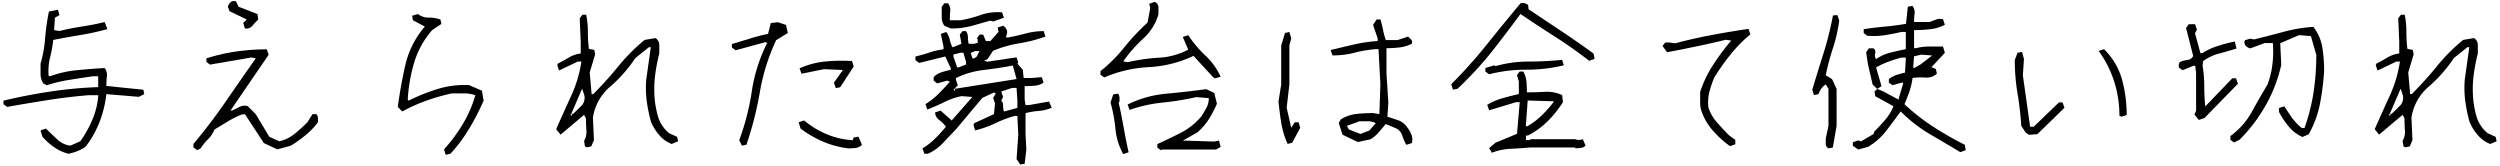 <svg id="レイヤー_1" data-name="レイヤー 1" xmlns="http://www.w3.org/2000/svg" viewBox="0 0 664 44"><path d="M18.18,40.84a11.3,11.3,0,0,1-3.68-1.67,15.72,15.72,0,0,1-3.23-2.87l-.5-1.66,1.44-.5c1,1,1.95,1.92,3,2.88a6,6,0,0,0,3.48,1.66l2.65-1.17a29.89,29.89,0,0,0,3.21-5.77,19.89,19.89,0,0,0,1.55-6.45h-2.6Q18,25.74,12.57,26.6T1.92,28.39l-1-.72v-.94q6-1.44,12.36-2.4a108.92,108.92,0,0,1,12.8-1.19V20.26H24.65c-2.06.3-4.14.62-6.22.95a38.61,38.61,0,0,0-6,1.43l-.94-.49a4.67,4.67,0,0,1-.72-2.49V16.89A33.82,33.82,0,0,0,12,10.06a57.56,57.56,0,0,1,1-7l2.38-.49L15.8,4l-1.21.71L14.37,8l1.43.23q2.88-.72,6-1.19c2.08-.32,4.08-.71,6-1.19l.72,1.88a69.11,69.11,0,0,1-7.19,1.58c-2.4.39-4.79.82-7.19,1.3a33.51,33.51,0,0,1-.85,4.69,14.68,14.68,0,0,0-.36,4.92h.49a28.29,28.29,0,0,1,6.92-1.57c2.4-.24,4.88-.43,7.46-.58a3.05,3.05,0,0,1,.58,2.26,24.81,24.81,0,0,0-.13,2.5l9.83,1L38.31,25l-1.44.72L28.25,25a29.89,29.89,0,0,1-1.78,7.33,27.06,27.06,0,0,1-3.7,6.6,9.76,9.76,0,0,1-2.18,1.19A13.45,13.45,0,0,1,18.18,40.84Z"/><path d="M52.38,39.89l-1-.72v-.94Q56,32.71,59.93,27t8-11.5l-1.17-.23-11,1.89-.94-.72v-.94a49.45,49.45,0,0,1,7.77-1.8,56.48,56.48,0,0,1,8.27-.59l.49,1.44L61.23,29.34h.49c.63-.3,1.27-.62,1.91-.95a3.06,3.06,0,0,1,2.14-.22l2.15,2.15,3.6,6,2.65,1.21a9.78,9.78,0,0,0,4-1.93,41.91,41.91,0,0,0,3.46-3.1L83,30.32h1a1.46,1.46,0,0,1,.45,1.06v1.1a21,21,0,0,1-3.34,3.46,33.77,33.77,0,0,1-3.84,2.74l-3.6,1L70.08,38l-5-7.64h-.72a23.26,23.26,0,0,0-3.69,1.8l-3.72,2.25A7.11,7.11,0,0,1,55.23,37a13.92,13.92,0,0,0-1.91,2.38ZM65.05,7.55,64.6,6.11l.94-.94L61,3,60.51,1.8A2.71,2.71,0,0,1,61.23.61,1.47,1.47,0,0,1,62.67.36l.71,1.44,5,1.93.22,1.44c-.48.48-1,1-1.55,1.66A2.05,2.05,0,0,1,65.05,7.55Z"/><path d="M118.38,41.11l-.45-1.44a42.5,42.5,0,0,0,5-6.74,32,32,0,0,0,3.32-7.64,9,9,0,0,0-3-.49h-3.22a54,54,0,0,0-6.71,1.91,44.79,44.79,0,0,0-6.49,2.9l-1.17-1.22q.72-5.52,2-11.14a24.13,24.13,0,0,1,5.17-10.2l-3.15-1.66-.22-1.21L111,3.73a4.5,4.5,0,0,0,2.87.94,9.46,9.46,0,0,1,3.1.5l.27,1.17L114.78,8A23.25,23.25,0,0,0,110,16.65a41.58,41.58,0,0,0-1.7,9.81l.26.27a47.16,47.16,0,0,1,7.78-3.12,24.15,24.15,0,0,1,8.26-1L128,24.08l.45,2.65a63.26,63.26,0,0,1-3.82,7.41,40.31,40.31,0,0,1-5,6.7Z"/><path d="M155.85,39.13l-.49-.27-.23-1.44a4.75,4.75,0,0,0,.61-2.85c-.07-1.12-.11-2.16-.11-3.12l-.5-.95-6.24,5.26-1.17-1.44q1.89-4.3,3.93-8.74a33.8,33.8,0,0,0,2.77-9.23h-.95l-5,2.38L148,17.3l.22-.45c1-.48,1.92-1,2.88-1.57a8.09,8.09,0,0,1,3.14-1.08V11.1l-.27-6.25.72-.94h1a22.19,22.19,0,0,1,.45,4.54,36.3,36.3,0,0,0,.27,4.53l1.43.27.23,1.17-1.44,4.81.5,5.75h.44a97.25,97.25,0,0,0,6.72-7.44,47.43,47.43,0,0,1,6.94-6.94l2.88-.49a2.17,2.17,0,0,1,1,1.8V14.2A48,48,0,0,0,174,20a30.28,30.28,0,0,0-.14,6,25.74,25.74,0,0,0,.94,5.06,9.19,9.19,0,0,0,2.88,4.29l2.16,1,.27,1.17-1.71.72A8.25,8.25,0,0,1,175,35.76a12,12,0,0,1-2.15-3.59,41.14,41.14,0,0,1-1.08-5.39,26.28,26.28,0,0,1-.13-5.62l1.21-8.62h-.5l-3.59,2.87a37.35,37.35,0,0,1-6.6,7.52,13.51,13.51,0,0,0-4.68,8.29l.27,6-.71,1.66ZM152,30.5l-.27-.27-.22.27.22.23Zm.23-.27c.81-.77,1.57-1.52,2.29-2.24a3,3,0,0,0,.58-3l-.49-1.44-2.88,6.69Z"/><path d="M197.05,38.68l-.71-1.44a65.17,65.17,0,0,0,3.34-13,42.73,42.73,0,0,1,4.07-12.82l-.45-.23-7.91,2.16-1-.72v-.94l4.81-1.44Q201.6,9.48,204,9l.72-2.88,1.88-.22,2.16.72.49,2.15-3.1,1.89a53.67,53.67,0,0,0-4.33,13.79,91,91,0,0,1-3.57,14Zm28.26.72a24.41,24.41,0,0,1-6.69-1.78,28.62,28.62,0,0,1-6-3.48l-.49-1.66,1.44-.49a23.48,23.48,0,0,0,6.11,3.7,21.19,21.19,0,0,0,6.82,1.55l.23-.72L228,36.3l.94,2.16a2.84,2.84,0,0,1-1.66.83A17.41,17.41,0,0,1,225.31,39.4Zm-3.32-16-.5-1.44,2.38-3.37-5-.22-6,1.21-.5-1.43a21.13,21.13,0,0,1,6.74-1.8,44.28,44.28,0,0,1,7.19-.14l.45,1.44-3.6,5.53Z"/><path d="M271,43.71,270,42.27l.45-6.47-.23-5h-.72a29.5,29.5,0,0,0-5.16,1.94A28.91,28.91,0,0,1,259,34.64l-.45-1.44.22-.49L264,30.32l.27-2.87-.5-1.44.72-1.21-.49-.23L260.9,26l-7,8.36c-1.1,1.14-2.26,2.34-3.45,3.61a12,12,0,0,1-4,2.86h-.94l-.5-1.44a15.78,15.78,0,0,0,3.24-2.49c1.05-1,2.05-2.12,3-3.26a9.8,9.8,0,0,0-1.8-1.78,2.48,2.48,0,0,1-1.08-2l1.44-.49L252.77,32l5.48-6.25-2.88-.22a18.5,18.5,0,0,0-4.54,1.57c-1.43.72-3,1.39-4.53,2l-.5-1.44a19.73,19.73,0,0,0,3.49-2.76q1.54-1.55,3-3.21l-.72-.27-2.65.72-.94-.72v-.94a5.06,5.06,0,0,1,2.16-1.31c.8-.24,1.6-.45,2.38-.63v-.44L251.06,15l-6.92,1.71-1-.72V15c1.29-.3,2.53-.65,3.73-1.05a17.87,17.87,0,0,1,3.73-.84v-.71L249.89,9l1.44-.5a5.35,5.35,0,0,1,.94,2.07,7.71,7.71,0,0,0,.72,2l2.38-.94-.45-2.43.72-.94h.94a2.9,2.9,0,0,1,.5,1.68,5.68,5.68,0,0,0,.22,1.69h1.44l.94-.27v-.95l-.22-.22.72-1h.94l.72,1.71h1.21l2.16-2.43L265,7.32l1.43-.49a2.43,2.43,0,0,1,.95,1.08,1.93,1.93,0,0,1,0,1.3l-.23.72h.72c1.59-.3,3.14-.65,4.65-1.06a18.28,18.28,0,0,1,4.69-.6l.45,1.44a38.5,38.5,0,0,1-6.91,1.79,30.39,30.39,0,0,0-7,2l-1.44,2.16-.94.49.94.23L270,15.23l.45,1.44-.23.22,1.44,1.66.22,2.16h2.16l2.65-.22.49,1.43a4.41,4.41,0,0,1-2.29.83c-.87.08-1.78.12-2.74.12v3.59l.23,1.44h.94l5.3-.94.72,1.66a11.14,11.14,0,0,1-3.5.85,19.23,19.23,0,0,0-3.46.58v5.53l.22,4.09-.45,3.82ZM252.5,7.55l-1.67-.72a3.68,3.68,0,0,1-.71-2.27V1.8l.71-.94h.95a2.9,2.9,0,0,1,.6,2.13c-.07.79-.11,1.59-.11,2.4h2.88A35.68,35.68,0,0,0,260.43,4a13.78,13.78,0,0,1,5.72-.72l.5,1.43-2.88,1-.72-.23c-1.76.48-3.49,1-5.16,1.44A19.56,19.56,0,0,1,252.5,7.55Zm4.08,9.57V16.4L255.87,14h-.72l-1.93.49V15l1,2.88h.45Zm-2.87,6.74-.22-.27-.27.27.27.22ZM270,21l-1-3.59c-2.55.48-5.14.87-7.77,1.19a22.3,22.3,0,0,0-7.33,2.13v.5l.5,1.43-.94.95Zm-10.56-6,.72-1.44H259l-1.17.5.45,1.44h.49Zm10.78,13.66V26.73L270,23.36H268.8l-2.87.94.49,1.44-.49,1a1.66,1.66,0,0,1,.49,1.3,5.29,5.29,0,0,0,.23,1.58Z"/><path d="M322.76,20.8l-.49-.22L317,14.83a31.38,31.38,0,0,1-11.88,3,34.31,34.31,0,0,0-11.84,2.74l-1-.72v-.95a39.73,39.73,0,0,0,6.35-6.35A57.45,57.45,0,0,1,304.79,6l.72-3.87L305.24,1l1.44-.5a1.56,1.56,0,0,1,1,1.44V3.82a13.74,13.74,0,0,1-4.09,6.47,37.33,37.33,0,0,0-5.25,6l1.16.23a49.29,49.29,0,0,1,8.29-1.19,19.06,19.06,0,0,0,7.8-2.14l-1.44-3.37,1.44-.49a30.42,30.42,0,0,0,4.53,5.39,18.29,18.29,0,0,1,4.09,5.66ZM298.33,40.93a17.3,17.3,0,0,1-2.07-6.7,40.92,40.92,0,0,0-1.3-7l.72-2.16,1.21-.22a1.58,1.58,0,0,1,.45,1.08V27l-.23.23q.72,3.15,1.33,6.6t1.32,6.61Zm10.06-1-1-.72v-.94q3.15-1.44,6.24-3a17.67,17.67,0,0,0,5.53-4.45c.48-.78.91-1.52,1.3-2.24a5.21,5.21,0,0,0,.59-2.52l-3.33-.27a71.91,71.91,0,0,1-9,1.46A37.83,37.83,0,0,0,300,29.2l-.5-1.44a28.9,28.9,0,0,1,10.2-2.87c3.6-.33,7.14-.73,10.65-1.21l2.15,1,.72,2.88a31.79,31.79,0,0,1-2.13,4.06A15.7,15.7,0,0,1,318,35.18l-3.82,2.15,8.35.27,1.22-.27L324.2,39l-1.21.72H308.61Z"/><path d="M342,38.23a21.9,21.9,0,0,1-1.69-5.52q-.46-2.88-.74-5.75l.72-4.54V12.09l1-3.33,1.17-.27.49,1.71-.49,1.89V22.42l-.72,6.2,1.21,5.3.95-1.44h1l.45,1.44-2.15,4Zm31.53.23a10.8,10.8,0,0,1-1.07-2.41,3.36,3.36,0,0,0-1.53-1.91l-2.88-1.21c-.66.81-1.3,1.57-1.93,2.29A9,9,0,0,1,364,37l-3.37.72-4.05-1.94-1-3.09.49-.95a9.75,9.75,0,0,1,4.09-1.46,40.84,40.84,0,0,1,4.53-.25l1.67.27.27-7.9-.5-9.35h-.72a32.3,32.3,0,0,0-5.63.95,23.25,23.25,0,0,1-5.87.72l-.49-1.44c2.09-.48,4.14-1,6.13-1.44a37.85,37.85,0,0,1,6.36-.94V10.2l-1.22-3.59.95-1.44h1a23.39,23.39,0,0,1,.69,2.74,20.5,20.5,0,0,0,.74,2.74h3.1L374,9.71l.85.85a1,1,0,0,1,.09,1.08,9.8,9.8,0,0,1-3.1.94,26.83,26.83,0,0,1-3.59.22v6.74l.49,7.64L368.5,31c1,.3,1.92.62,2.88.95a4.82,4.82,0,0,1,2.42,1.93,7.37,7.37,0,0,1,1.08,1.91A3.63,3.63,0,0,1,375,38Zm-9.79-3.82,1.66-1.93a4.29,4.29,0,0,0-2-.5h-2.29l-3.37,1.21.5.95,3.1,1.21Z"/><path d="M385.9,23.81l-.45-1.44a129.15,129.15,0,0,0,9.45-10.55q4.43-5.53,9-11h1l.95.45L406,2.47l8.63,5.75q4.31,2.88,8.62,6l.27,1.43-1.44.5q-4.31-3.37-9-6.36t-9.25-6.08Q400,8.94,396,14a96.22,96.22,0,0,1-8.87,9.57Zm9.61-4.09-1-.72v-.94l2.43-.72.22.23a32.12,32.12,0,0,1,8.74-1.22q4.43,0,9-.45l.45,1.44a41.54,41.54,0,0,1-9.93,1.17A40,40,0,0,0,395.51,19.72Zm.72,20.85-.72-1.22,1.66-1.43,5.75-2.38.72-8.41h-.94l-7.19,2.16L395,27.85a16.59,16.59,0,0,1,4.08-1.77c1.44-.41,2.88-.77,4.32-1.1V21.65l-.5-1.7.72-.95h.94a6.32,6.32,0,0,1,.86,2.65c.09,1,.13,1.92.13,2.88,1.59,0,3.18-.05,4.79-.14a9.51,9.51,0,0,1,4.56.86l.22,1.88a28.79,28.79,0,0,1-4.06,5.06A20.6,20.6,0,0,1,405.8,36h-.5V37.2h1l.23-.23h11.72l1,.23L420.4,37l.72,1.66a1.91,1.91,0,0,1-1.17.61,8.73,8.73,0,0,1-1.44.11l-.27-.22H406.52q-2.65.23-5.28.36A15.7,15.7,0,0,0,396.23,40.57Zm10.51-7.69A21.74,21.74,0,0,0,410,30.14a28.32,28.32,0,0,0,2.76-3.23l-7-.22-.5,6.69.27.22Z"/><path d="M459.49,38.81a25.21,25.21,0,0,1-4.43-4,15.09,15.09,0,0,1-3-4.9,6.91,6.91,0,0,1-.5-2.65V24.44A30.25,30.25,0,0,1,455,17.25a59.22,59.22,0,0,1,4.81-6.47l-1.44-.22c-2.58.63-5.18,1.22-7.82,1.77s-5.22,1.07-7.77,1.55l-1.21-1.66.72-.94h1l1.66.22c3-.81,6.18-1.53,9.45-2.15s6.6-1.19,10-1.67l.5,1.44a37.26,37.26,0,0,0-5.28,5.37,58.9,58.9,0,0,0-4.33,6.13A31.2,31.2,0,0,0,454,24.44a11.79,11.79,0,0,0-.25,4.09A11.53,11.53,0,0,0,456,32.48q1.58,1.8,3.23,3.46l1.67,1.21v1.17Z"/><path d="M485.64,39.4a1.34,1.34,0,0,1-.72-1.17V36.79l.72-3.37V23.59l-.72-1.17a4.08,4.08,0,0,0-1.21,1.17A5.34,5.34,0,0,0,483,25l-1.21.27-.45-1.43q1.44-4.82,3-9.73a86.66,86.66,0,0,0,2.49-10L488,4l.5,1.43a39.87,39.87,0,0,1-1.69,7.41A62.16,62.16,0,0,0,484.92,20l1.66,1,1.22,2.61v9.83l-1,5.75Zm35,1c-2.69-1.62-5.41-3.22-8.13-4.81a37.68,37.68,0,0,1-7.68-6q-1.89,2.59-3.82,5.12A16.92,16.92,0,0,1,496.15,39l-2.6.72-1.44-1v-.94l1.44-.5.72.27,3.32-1.93.27-.72q1.44-1.44,2.88-3.12a12.27,12.27,0,0,0,2.15-3.57l-4.81-2.65-.22-1.22.72-.71-1.21-1.17c-.33-1.44-.66-2.88-1-4.31a40.45,40.45,0,0,1-.7-4.32l.72-1h1.17a1.13,1.13,0,0,1,.49,1.33,1.88,1.88,0,0,0,.23,1.55A11.28,11.28,0,0,1,502,14c1.35-.33,2.74-.65,4.18-.95V8.49h-1.17c-1.44.33-2.92.62-4.45.86a18.65,18.65,0,0,1-4.67.13L495,8.76v-1q2.86-.45,5.61-.69c1.83-.17,3.7-.41,5.62-.74l.49-4.54,1.21-.23a2.71,2.71,0,0,1,.59,2,18.29,18.29,0,0,0-.14,2.29h4.09l1.68-.63a3,3,0,0,1,1.91-.09l.5,1.44a10.63,10.63,0,0,1-3.87,1.19,38.78,38.78,0,0,1-4.31.24V12.8h.5a13.56,13.56,0,0,1,3.46-.44h3.72l.5,1.66L513,17.84l1.17.49.27,1.21a3.82,3.82,0,0,1-3,1.06,17.2,17.2,0,0,0-3.46.11,19.16,19.16,0,0,1-.85,3.62c-.39,1.12-.82,2.24-1.3,3.34a53,53,0,0,0,7.66,6,89,89,0,0,0,8.37,4.79l.23,1.43ZM504.33,26.46V26l1.17-3.86-.23-.23-2.65.72-.94-.72V21a6.93,6.93,0,0,1,2-1.08,23,23,0,0,1,2.29-.63l.23-4h-1.17c-1.14.3-2.26.65-3.37,1.06a23.37,23.37,0,0,0-3.37,1.55l1.44,5-1.17.72a16.33,16.33,0,0,1,2.87,1.32C502.41,25.47,503.37,26,504.33,26.46Zm5.75-9.34,3.1-2.38-2.88-.23-1.93.45-.22,2.88.22.27Z"/><path d="M539,35.8a2.23,2.23,0,0,1-1.21-.94c-.33-.48-.64-1-.94-1.44a84.25,84.25,0,0,0-1-8.62,53.75,53.75,0,0,1-.72-8.85l.72-1.93,1.21-.23.5,1.89L537.27,20l1.93,13.66h.94l6.74-6.47h.94l.5,1.44-7.19,7ZM563.41,31l-.49-.27a29.76,29.76,0,0,0-1.44-9.21,28,28,0,0,0-4.09-8l1.44-.45a17.93,17.93,0,0,1,4.8,8.14,35.88,35.88,0,0,1,1.22,9.34Z"/><path d="M584,31.85l-1.17-1.44.45-1V19.36l-.23-1.88h-.49l-2.87,1.16-1-.71V17l.23-.49a7,7,0,0,1,2.06-.59,1.83,1.83,0,0,0,1.53-1.07l-1.89-7.42.72-1h1.66l.5,1.43-.5,1,1.44,5.26h.5a17.12,17.12,0,0,1,4.17-1.93c1.53-.48,3-.87,4.45-1.17l.45,1.88c-1.59.48-3.14.93-4.65,1.33a12.41,12.41,0,0,0-4.2,2L585,17.48a31.35,31.35,0,0,1,.45,5.36,53.45,53.45,0,0,0,.27,5.42l7.18-7.46h1l.49,1.44-8.89,9.12Zm9.34,6-.94-.72v-1a19.71,19.71,0,0,0,5.64-6.35c1.36-2.47,2.76-4.91,4.2-7.3a22.23,22.23,0,0,0,1.3-5.3,28.37,28.37,0,0,0,.13-5.75h-2.15l-3.87,1.43a2.81,2.81,0,0,1-1.19-.69,1.51,1.51,0,0,1-.24-1.46l1.43-.45,1,.22q3.83-.94,7.77-2a40.67,40.67,0,0,1,8-1.35,12,12,0,0,1,2.38,5.42,38.86,38.86,0,0,1,.49,6.35,68.81,68.81,0,0,1-1.1,8.63,26.79,26.79,0,0,1-3,8.13l-1.66.72a9.87,9.87,0,0,1-3.73-2.88,20.28,20.28,0,0,1-2.51-3.81v-1l1.43-.45c.63,1,1.31,1.95,2,3A14.36,14.36,0,0,0,611.35,34h.72a51.5,51.5,0,0,0,2.43-9.59,67.26,67.26,0,0,0,.71-9.82l-1.43-5-3.15-.27-5,2.16.27,5.75a38.86,38.86,0,0,1-4.09,10.67,41.9,41.9,0,0,1-7,9.23Z"/><path d="M638.85,39.13l-.49-.27-.23-1.44a4.75,4.75,0,0,0,.61-2.85c-.07-1.12-.11-2.16-.11-3.12l-.5-.95-6.24,5.26-1.17-1.44q1.89-4.3,3.93-8.74a33.8,33.8,0,0,0,2.77-9.23h-.95l-5,2.38L631,17.3l.22-.45c1-.48,1.92-1,2.88-1.57a8.09,8.09,0,0,1,3.14-1.08V11.1l-.27-6.25.72-.94h1a22.19,22.19,0,0,1,.45,4.54,36.3,36.3,0,0,0,.27,4.53l1.43.27.23,1.17-1.44,4.81.5,5.75h.44a97.25,97.25,0,0,0,6.72-7.44,47.43,47.43,0,0,1,6.94-6.94l2.88-.49a2.17,2.17,0,0,1,1,1.8V14.2A48,48,0,0,0,657,20a30.28,30.28,0,0,0-.14,6,25.74,25.74,0,0,0,.94,5.06,9.19,9.19,0,0,0,2.88,4.29l2.16,1,.27,1.17-1.71.72A8.25,8.25,0,0,1,658,35.76a12,12,0,0,1-2.15-3.59,41.14,41.14,0,0,1-1.08-5.39,26.28,26.28,0,0,1-.13-5.62l1.21-8.62h-.5l-3.59,2.87a37.35,37.35,0,0,1-6.6,7.52,13.51,13.51,0,0,0-4.68,8.29l.27,6-.71,1.66ZM635,30.5l-.27-.27-.22.27.22.23Zm.23-.27c.81-.77,1.57-1.52,2.29-2.24a3,3,0,0,0,.58-3l-.49-1.44-2.88,6.69Z"/></svg>